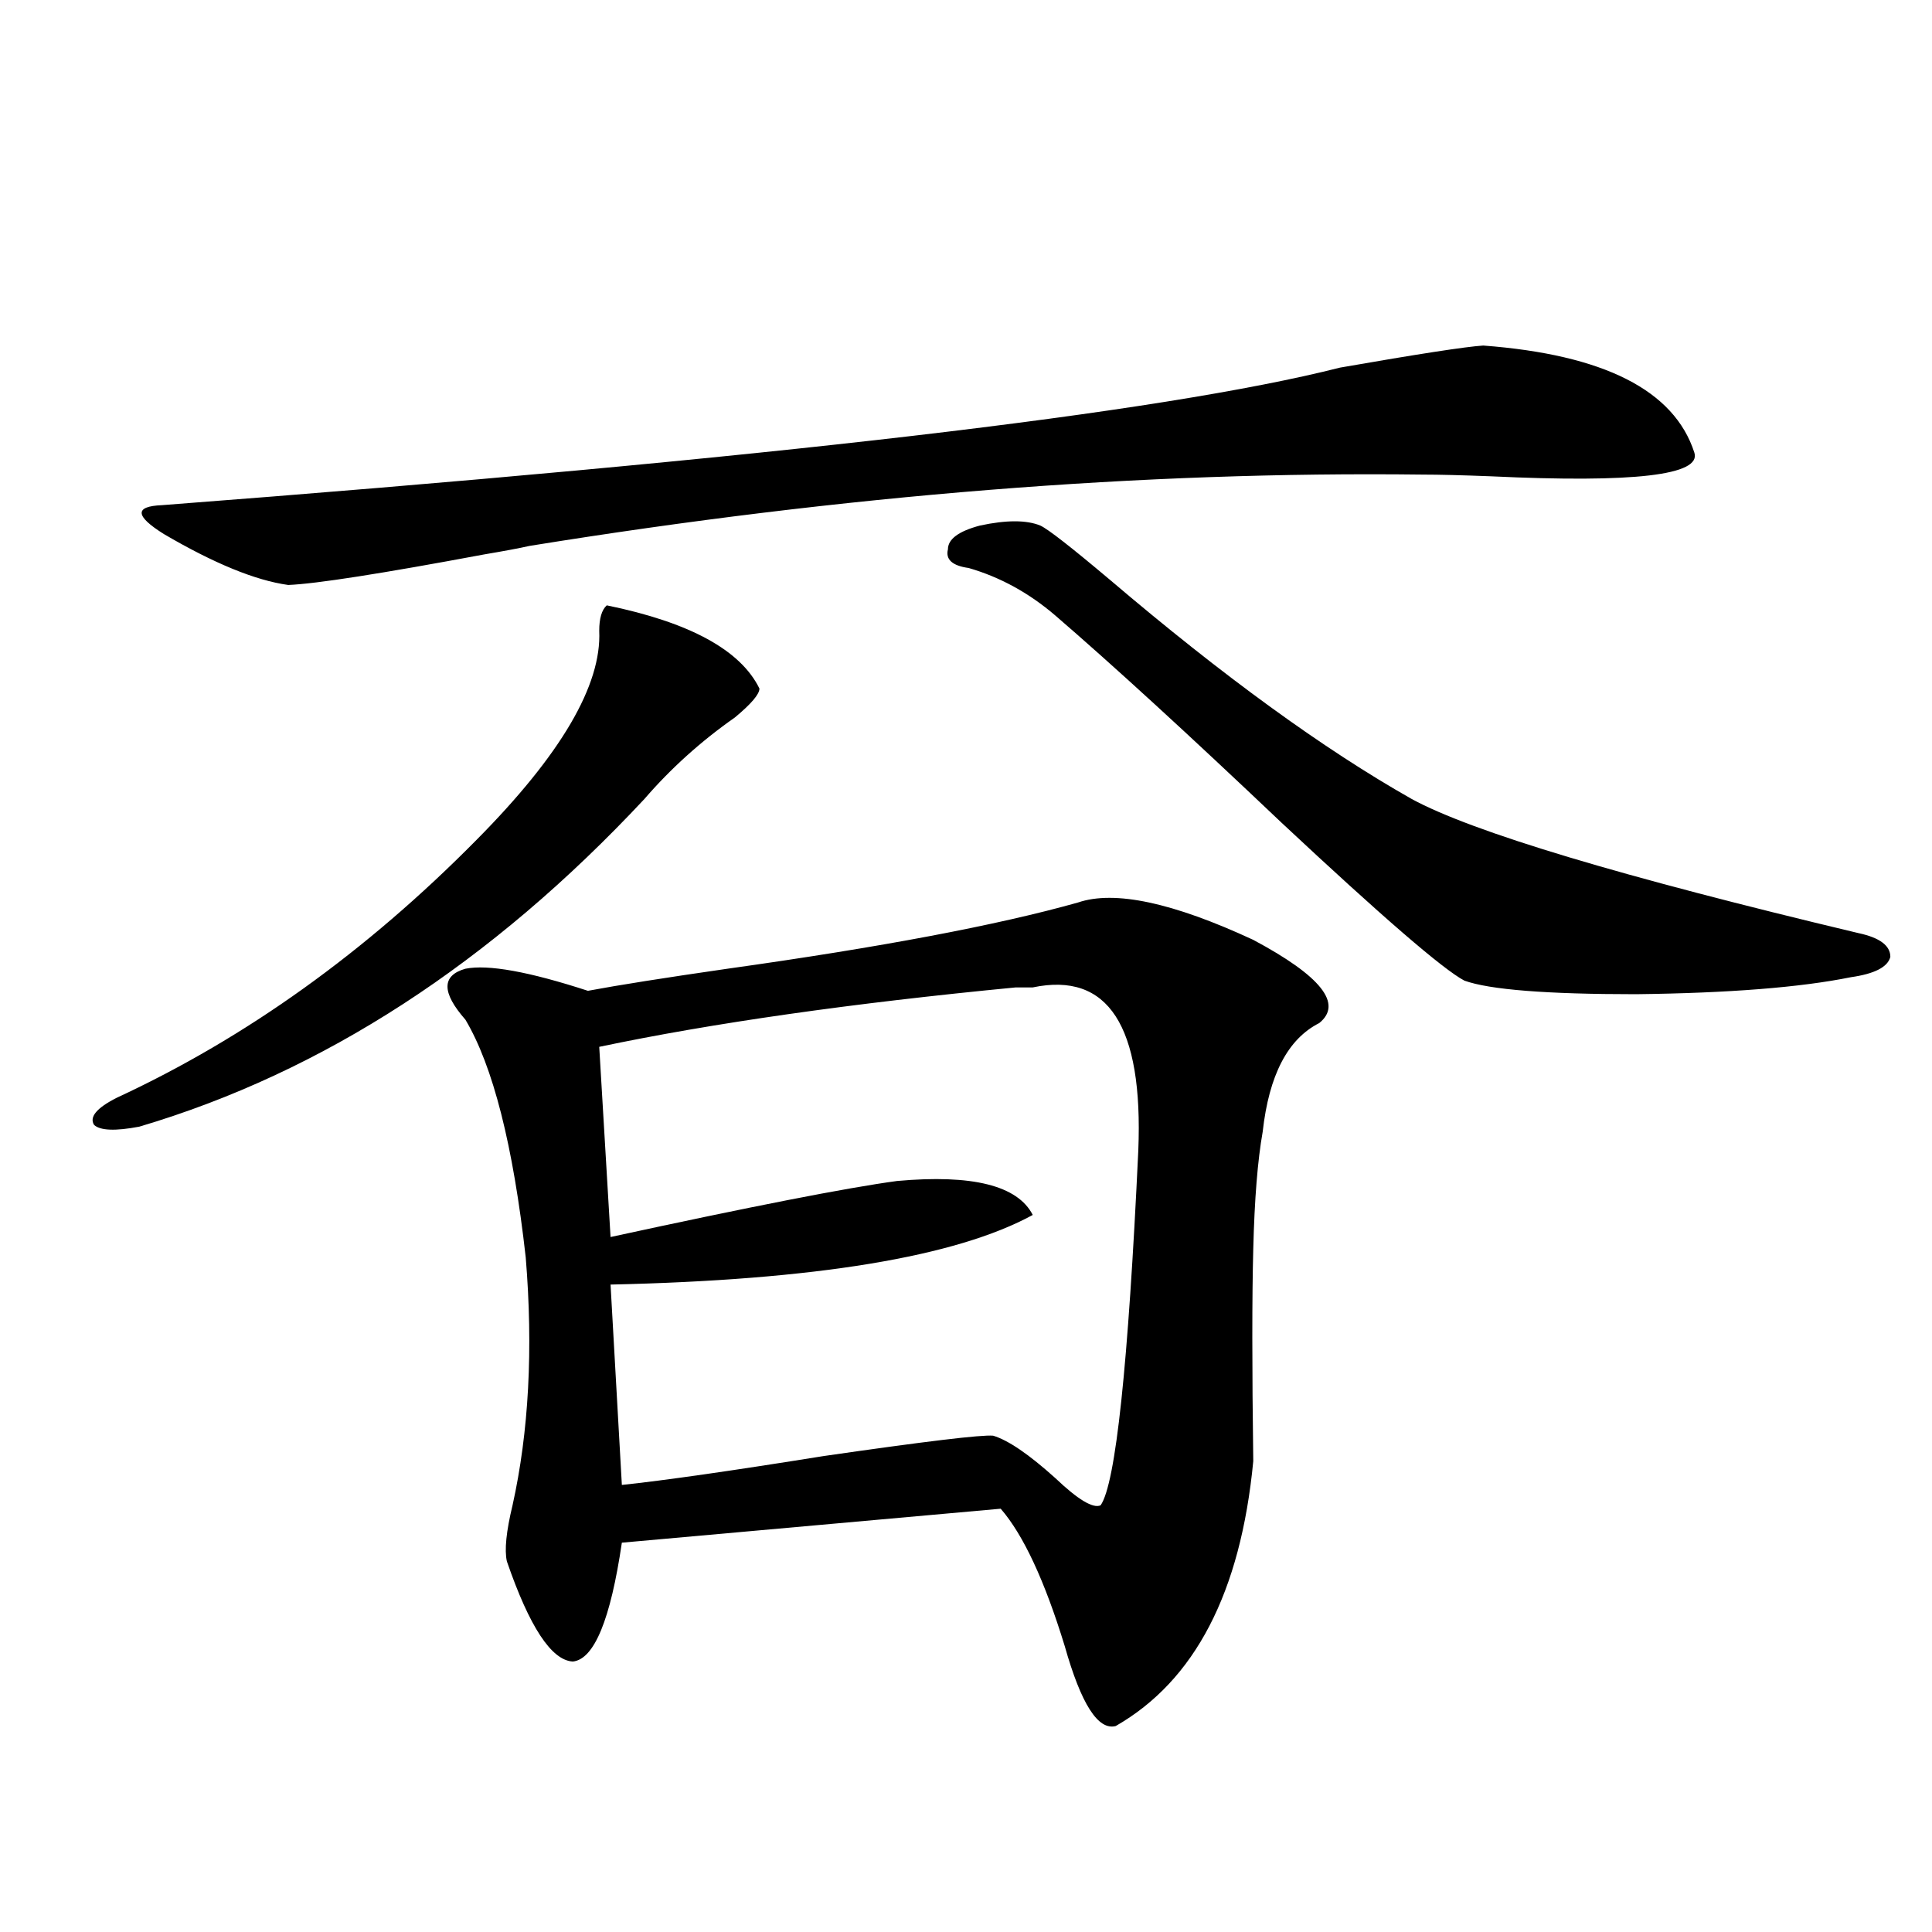 <?xml version="1.0" encoding="utf-8"?>
<!-- Generator: Adobe Illustrator 16.0.0, SVG Export Plug-In . SVG Version: 6.00 Build 0)  -->
<!DOCTYPE svg PUBLIC "-//W3C//DTD SVG 1.1//EN" "http://www.w3.org/Graphics/SVG/1.1/DTD/svg11.dtd">
<svg version="1.1" id="图层_1" xmlns="http://www.w3.org/2000/svg" xmlns:xlink="http://www.w3.org/1999/xlink" x="0px" y="0px"
	 width="1000px" height="1000px" viewBox="0 0 1000 1000" enable-background="new 0 0 1000 1000" xml:space="preserve">
<path d="M393.088,356.395c0,2.939-4.237,7.91-12.683,14.941c-17.561,12.305-33.17,26.367-46.828,42.188
	C254.22,498.489,167.072,555.027,72.12,583.152c-12.362,2.349-20.167,2.061-23.414-0.879c-2.606-4.092,1.296-8.789,11.707-14.063
	c66.98-31.05,129.098-75.586,186.337-133.594c43.566-43.945,64.709-79.98,63.413-108.105c0-6.44,1.296-10.835,3.902-13.184
	C356.991,322.117,383.332,336.482,393.088,356.395z M767.713,178.855c62.438,4.697,98.854,23.154,109.266,55.371
	c3.902,11.729-31.219,15.82-105.363,12.305c-14.969-0.576-26.676-0.879-35.121-0.879c-145.042-1.758-299.185,10.547-462.428,36.914
	c-5.213,1.182-13.018,2.637-23.414,4.395c-53.337,9.971-87.162,15.244-101.461,15.82c-16.92-2.334-38.383-11.123-64.389-26.367
	c-14.969-9.365-15.289-14.351-0.976-14.941c314.139-24.019,517.381-47.749,609.741-71.191
	C733.888,183.25,758.598,179.446,767.713,178.855z M240.896,527.781c-12.362-14.063-12.362-22.852,0-26.367
	c11.707-2.334,32.835,1.47,63.413,11.426c15.609-2.925,39.664-6.729,72.193-11.426c79.343-11.123,139.829-22.549,181.459-34.277
	c18.856-6.44,49.1,0,90.729,19.336c35.121,18.76,46.493,33.11,34.146,43.066c-16.265,8.213-26.021,26.958-29.268,56.25
	c-2.606,14.653-4.237,34.868-4.878,60.645c-0.655,24.609-0.655,61.235,0,109.863c-6.509,67.979-30.243,113.668-71.218,137.109
	c-9.115,2.335-17.896-11.426-26.341-41.309c-10.411-33.975-21.463-57.705-33.17-71.191L321.87,798.484
	c-5.854,39.84-14.313,60.343-25.365,61.523c-11.066-0.59-22.438-17.88-34.146-51.855c-1.311-5.85-0.335-15.518,2.927-29.004
	c8.445-38.081,10.731-80.859,6.829-128.32C265.606,592.82,255.195,551.814,240.896,527.781z M525.768,511.082
	c-85.211,8.213-157.069,18.457-215.604,30.762l5.854,98.438c72.834-15.82,122.269-25.488,148.289-29.004
	c39.023-3.516,62.438,2.349,70.242,17.578c-39.679,21.685-112.527,33.701-218.531,36.035l5.854,103.711
	c22.104-2.334,56.904-7.319,104.388-14.941c52.682-7.607,81.949-11.123,87.803-10.547c7.805,2.349,18.536,9.668,32.194,21.973
	c11.707,11.138,19.512,15.82,23.414,14.063c7.805-11.123,14.299-72.358,19.512-183.691c2.592-64.448-15.609-92.573-54.633-84.375
	C530.646,511.082,527.719,511.082,525.768,511.082z M538.45,272.02c3.902,1.758,15.93,11.138,36.097,28.125
	c58.535,49.81,110.562,87.603,156.094,113.379c31.219,17.002,108.29,40.142,231.214,69.434c11.052,2.349,16.585,6.455,16.585,12.305
	c-1.311,5.273-8.14,8.789-20.487,10.547c-26.021,5.273-63.093,8.213-111.217,8.789c-46.188,0-75.775-2.334-88.778-7.031
	c-11.066-5.85-42.605-33.096-94.632-81.738c-48.139-45.703-87.162-81.436-117.07-107.227
	c-13.658-11.714-28.627-19.912-44.877-24.609c-8.46-1.167-12.042-4.395-10.731-9.668c0-5.273,5.519-9.365,16.585-12.305
	C520.89,269.095,531.286,269.095,538.45,272.02z"/>
</svg>
